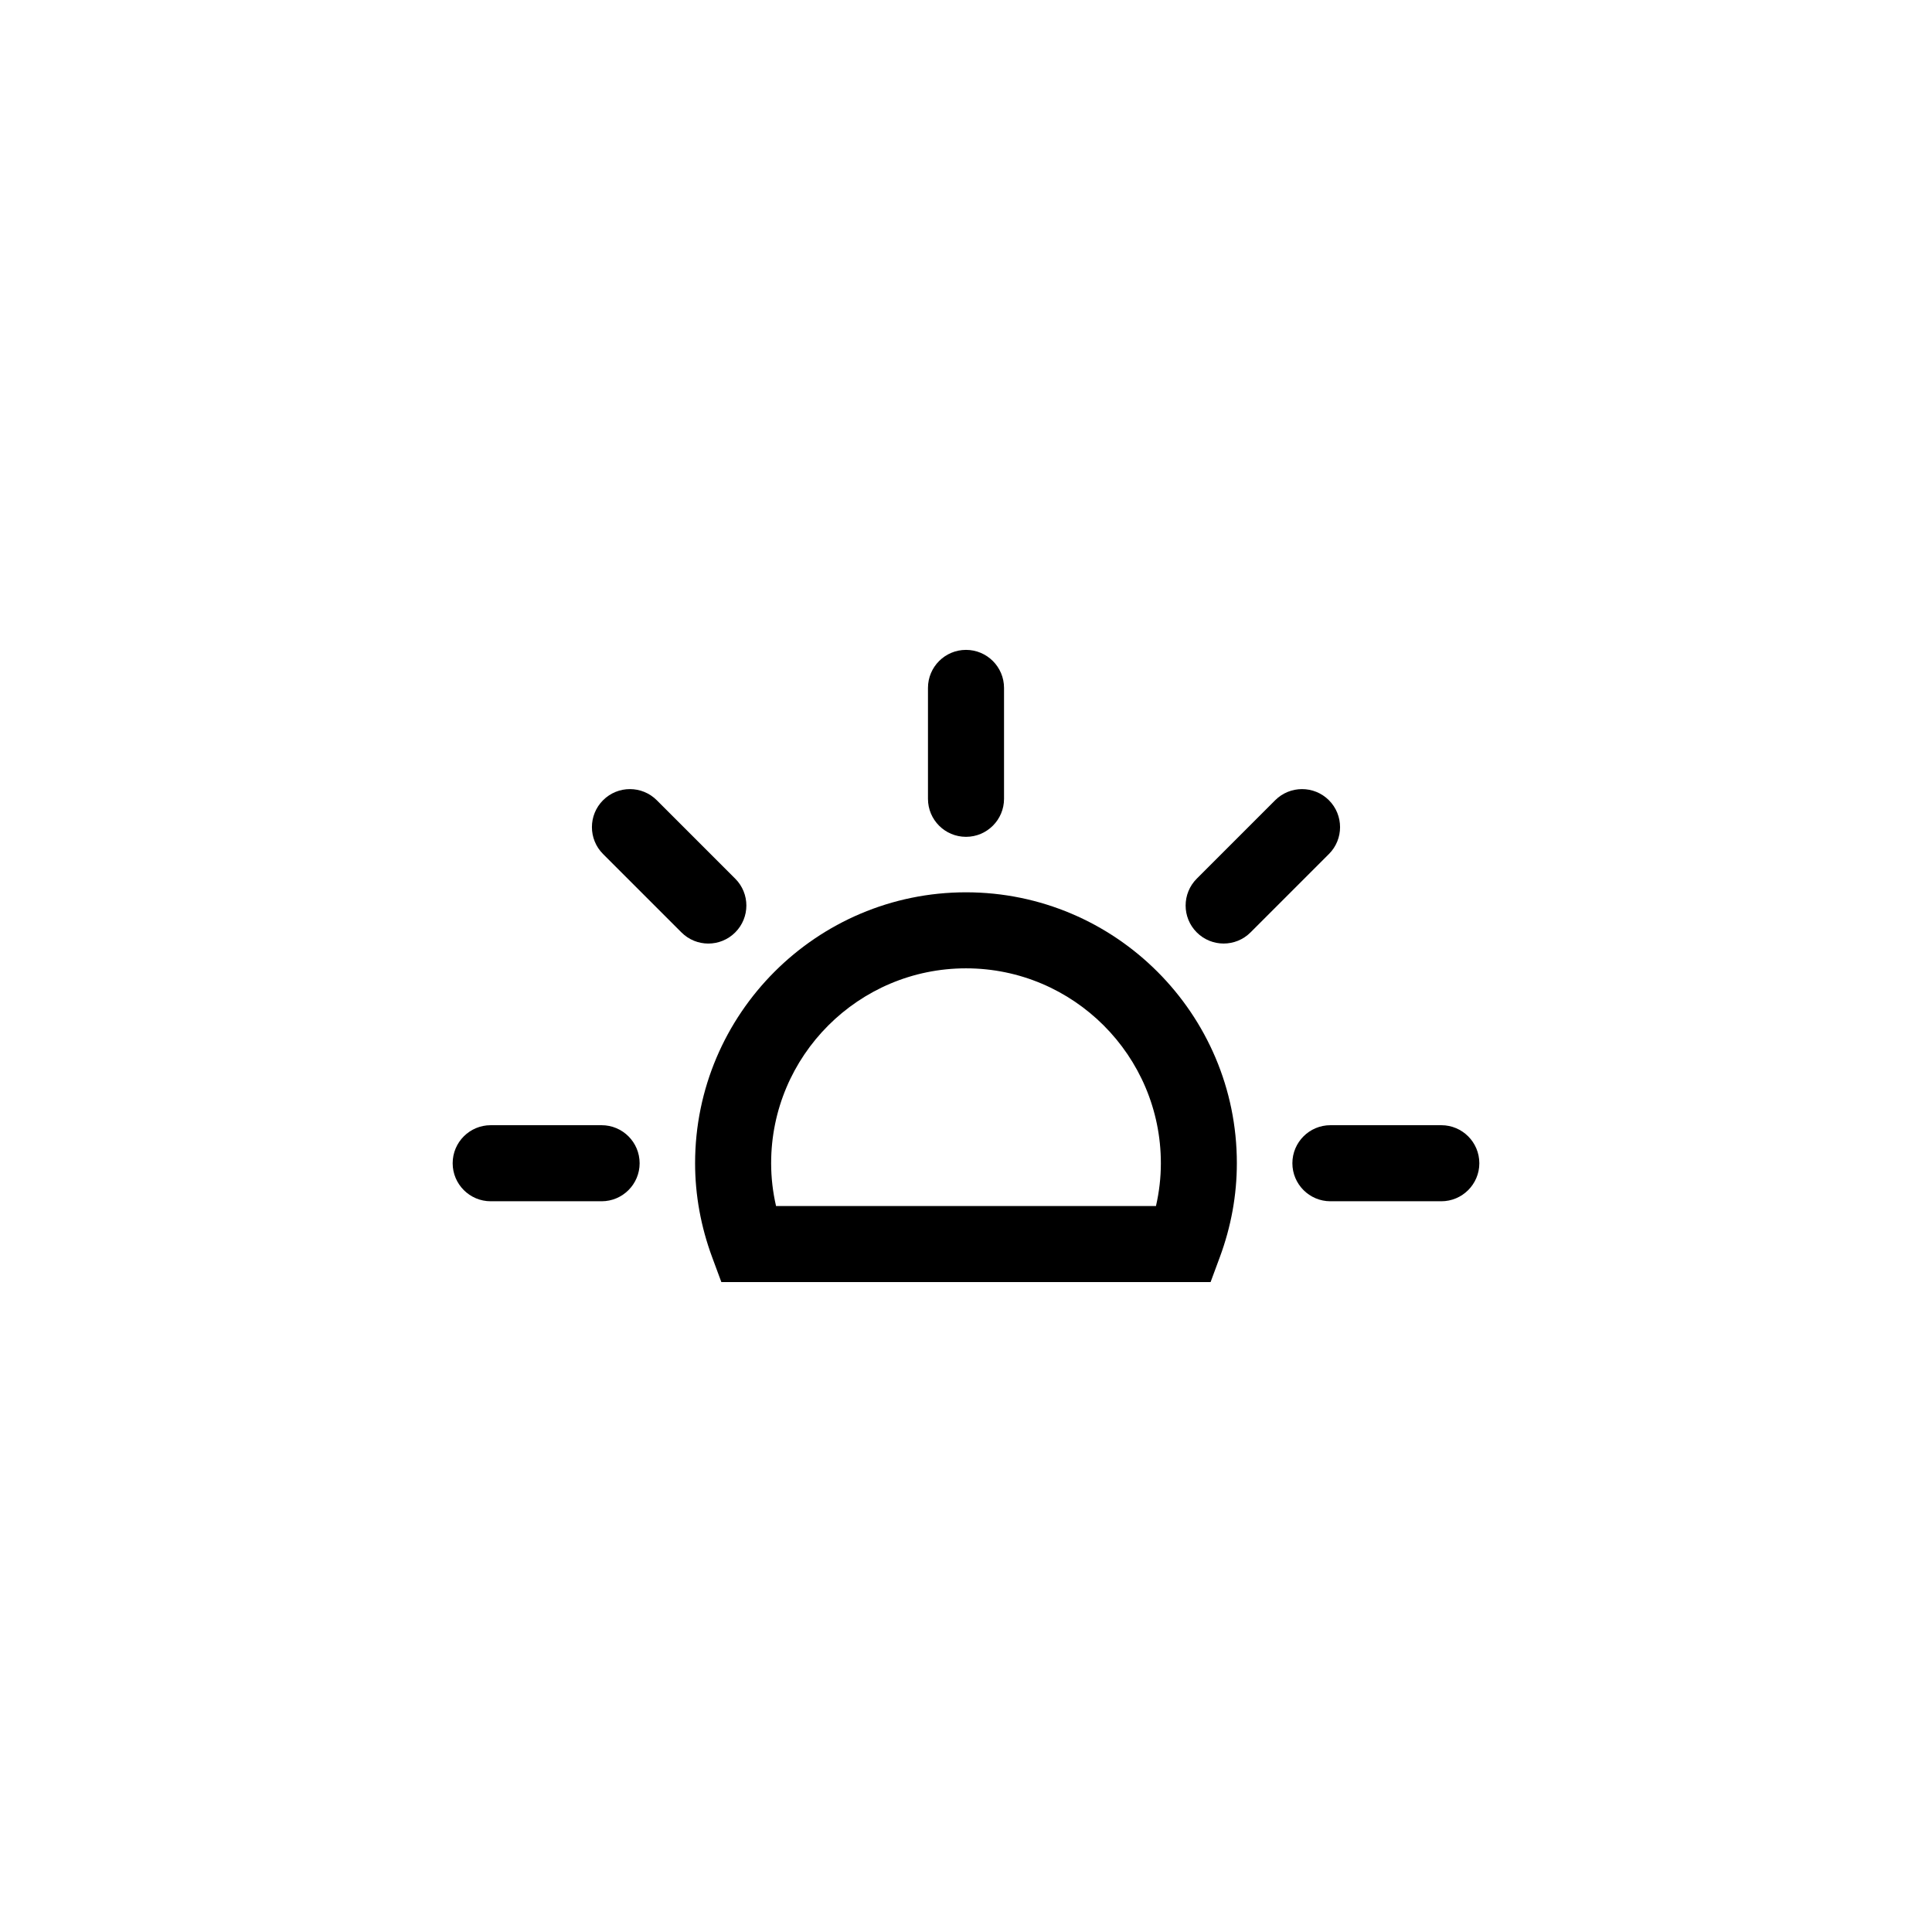 <?xml version="1.0" encoding="UTF-8"?>
<!-- Uploaded to: ICON Repo, www.iconrepo.com, Generator: ICON Repo Mixer Tools -->
<svg fill="#000000" width="800px" height="800px" version="1.1" viewBox="144 144 512 512" xmlns="http://www.w3.org/2000/svg">
 <g>
  <path d="m400 365.77c5.562 0 10.078-4.516 10.078-10.078v-29.387c0-5.562-4.516-10.078-10.078-10.078-5.566 0-10.078 4.516-10.078 10.078v29.387c0 5.57 4.508 10.078 10.078 10.078z"/>
  <path d="m525.96 442.19h-29.387c-5.562 0-10.078 4.508-10.078 10.078 0 5.562 4.516 10.078 10.078 10.078h29.387c5.562 0 10.078-4.516 10.078-10.078-0.004-5.57-4.516-10.078-10.078-10.078z"/>
  <path d="m303.43 442.19h-29.391c-5.562 0-10.078 4.508-10.078 10.078 0 5.562 4.516 10.078 10.078 10.078h29.391c5.566 0 10.078-4.516 10.078-10.078-0.004-5.57-4.512-10.078-10.078-10.078z"/>
  <path d="m496.18 356.07c-3.934-3.934-10.312-3.93-14.246 0l-20.777 20.781c-3.934 3.934-3.941 10.312 0 14.246 3.93 3.93 10.312 3.934 14.246 0l20.777-20.777c3.938-3.93 3.93-10.312 0-14.25z"/>
  <path d="m338.84 391.1c3.941-3.934 3.941-10.312 0-14.246l-20.781-20.781c-3.93-3.93-10.312-3.941-14.246 0-3.93 3.93-3.93 10.316 0 14.246l20.781 20.781c3.934 3.945 10.316 3.934 14.246 0z"/>
  <path d="m400 380.47c-39.586 0-71.793 32.207-71.793 71.793 0 8.438 1.527 16.828 4.527 24.93l2.434 6.574h129.65l2.434-6.574c3.008-8.102 4.527-16.488 4.527-24.93 0.016-39.586-32.195-71.793-71.777-71.793zm50.34 83.141h-100.68c-0.863-3.754-1.301-7.551-1.301-11.352 0-28.477 23.164-51.641 51.641-51.641 28.477 0 51.641 23.164 51.641 51.641 0.004 3.801-0.438 7.598-1.297 11.352z"/>
 </g>
</svg>